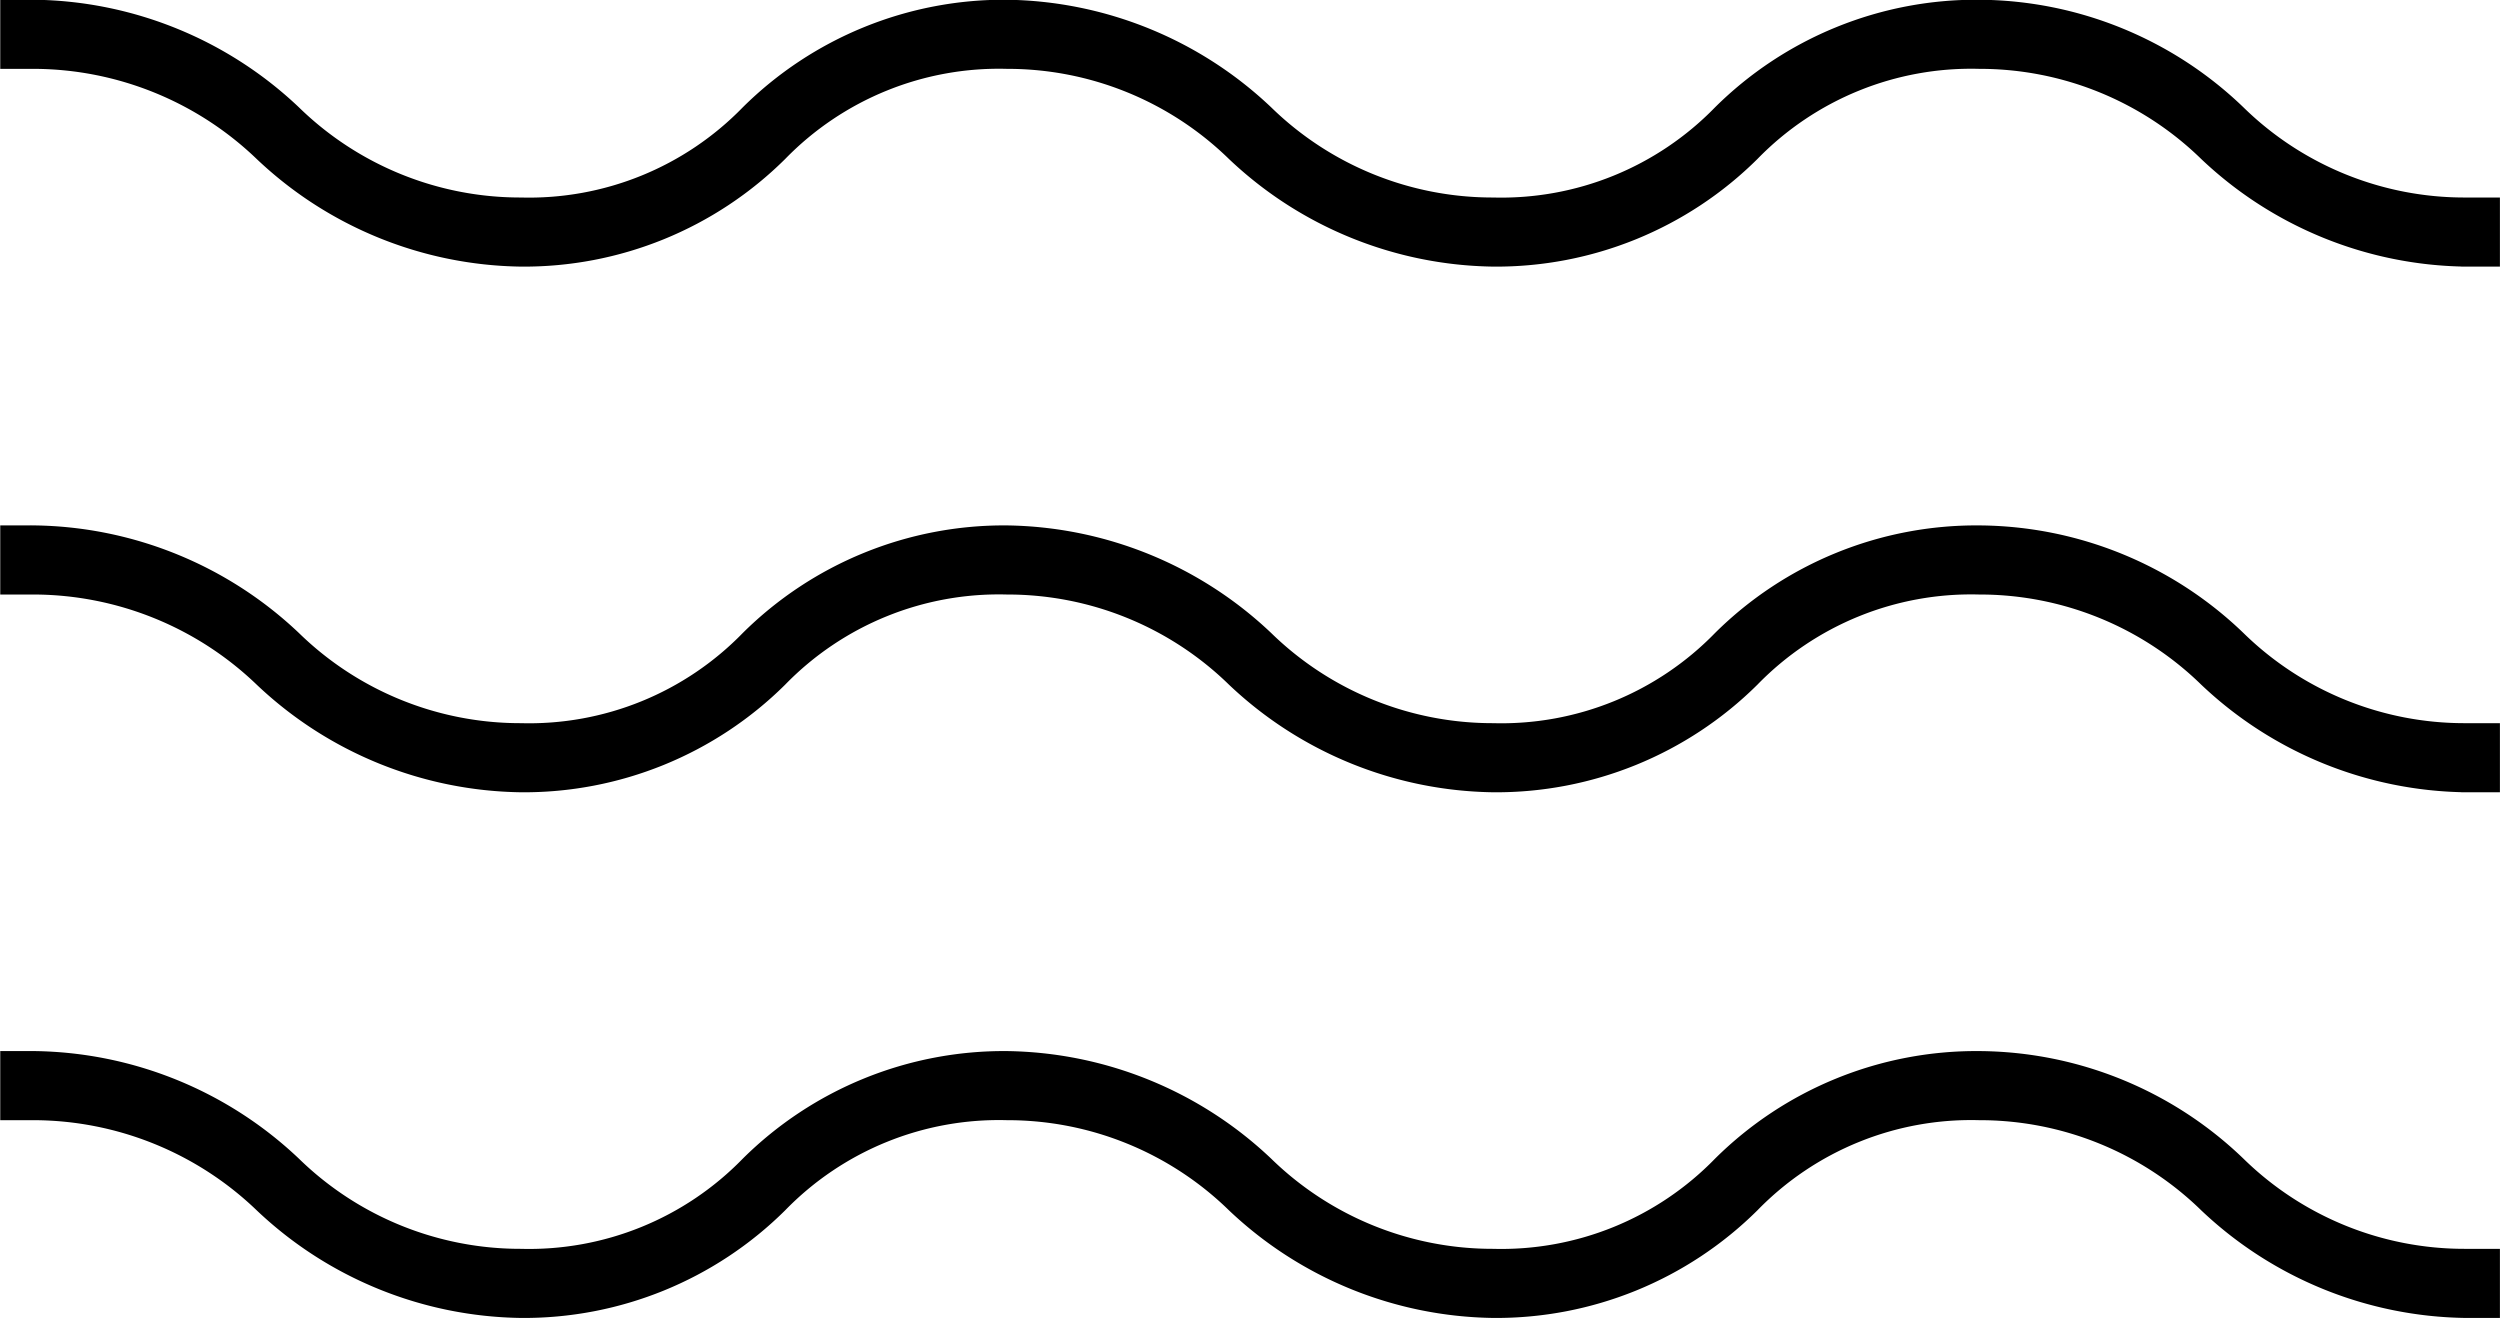 <svg xmlns="http://www.w3.org/2000/svg" width="30.1" height="15.869" viewBox="0 0 30.1 15.869">
  <path id="icon-wedding-view" d="M451.165-2138.194a4.665,4.665,0,0,1-3.146-1.281,3.866,3.866,0,0,0-2.707-1.1,3.638,3.638,0,0,0-2.707,1.1,4.415,4.415,0,0,1-3.146,1.281,4.664,4.664,0,0,1-3.146-1.281,3.866,3.866,0,0,0-2.707-1.1,3.638,3.638,0,0,0-2.707,1.1,4.415,4.415,0,0,1-3.146,1.281,4.664,4.664,0,0,1-3.146-1.281,3.938,3.938,0,0,0-2.707-1.1h-.366v-.732h.365a4.663,4.663,0,0,1,3.146,1.281,3.867,3.867,0,0,0,2.707,1.1,3.639,3.639,0,0,0,2.707-1.1,4.414,4.414,0,0,1,3.146-1.281,4.663,4.663,0,0,1,3.146,1.281,3.867,3.867,0,0,0,2.707,1.1,3.639,3.639,0,0,0,2.707-1.1,4.414,4.414,0,0,1,3.146-1.281,4.573,4.573,0,0,1,3.146,1.281,3.851,3.851,0,0,0,2.707,1.1h.366v.732Zm0-6.329a4.665,4.665,0,0,1-3.146-1.281,3.866,3.866,0,0,0-2.707-1.1,3.638,3.638,0,0,0-2.707,1.1,4.415,4.415,0,0,1-3.146,1.281,4.664,4.664,0,0,1-3.146-1.281,3.866,3.866,0,0,0-2.707-1.1,3.638,3.638,0,0,0-2.707,1.1,4.415,4.415,0,0,1-3.146,1.281,4.664,4.664,0,0,1-3.146-1.281,3.938,3.938,0,0,0-2.707-1.1h-.366v-.732h.365a4.665,4.665,0,0,1,3.146,1.281,3.866,3.866,0,0,0,2.707,1.1,3.638,3.638,0,0,0,2.707-1.1,4.415,4.415,0,0,1,3.146-1.281,4.664,4.664,0,0,1,3.146,1.281,3.866,3.866,0,0,0,2.707,1.1,3.638,3.638,0,0,0,2.707-1.1,4.415,4.415,0,0,1,3.146-1.281,4.574,4.574,0,0,1,3.146,1.281,3.851,3.851,0,0,0,2.707,1.1h.366v.732Zm0-6.329a4.663,4.663,0,0,1-3.146-1.281,3.867,3.867,0,0,0-2.707-1.1,3.639,3.639,0,0,0-2.707,1.1,4.414,4.414,0,0,1-3.146,1.281,4.663,4.663,0,0,1-3.146-1.281,3.867,3.867,0,0,0-2.707-1.1,3.639,3.639,0,0,0-2.707,1.1,4.414,4.414,0,0,1-3.146,1.281,4.663,4.663,0,0,1-3.146-1.281,3.939,3.939,0,0,0-2.707-1.1h-.366v-.732h.365a4.665,4.665,0,0,1,3.146,1.281,3.866,3.866,0,0,0,2.707,1.1,3.639,3.639,0,0,0,2.707-1.1,4.415,4.415,0,0,1,3.146-1.281,4.664,4.664,0,0,1,3.146,1.281,3.866,3.866,0,0,0,2.707,1.1,3.639,3.639,0,0,0,2.707-1.1,4.415,4.415,0,0,1,3.146-1.281,4.574,4.574,0,0,1,3.146,1.281,3.851,3.851,0,0,0,2.707,1.1h.366v.732Z" transform="translate(-421.481 2154.012)" stroke="#000" stroke-width="0.1"/>
</svg>
